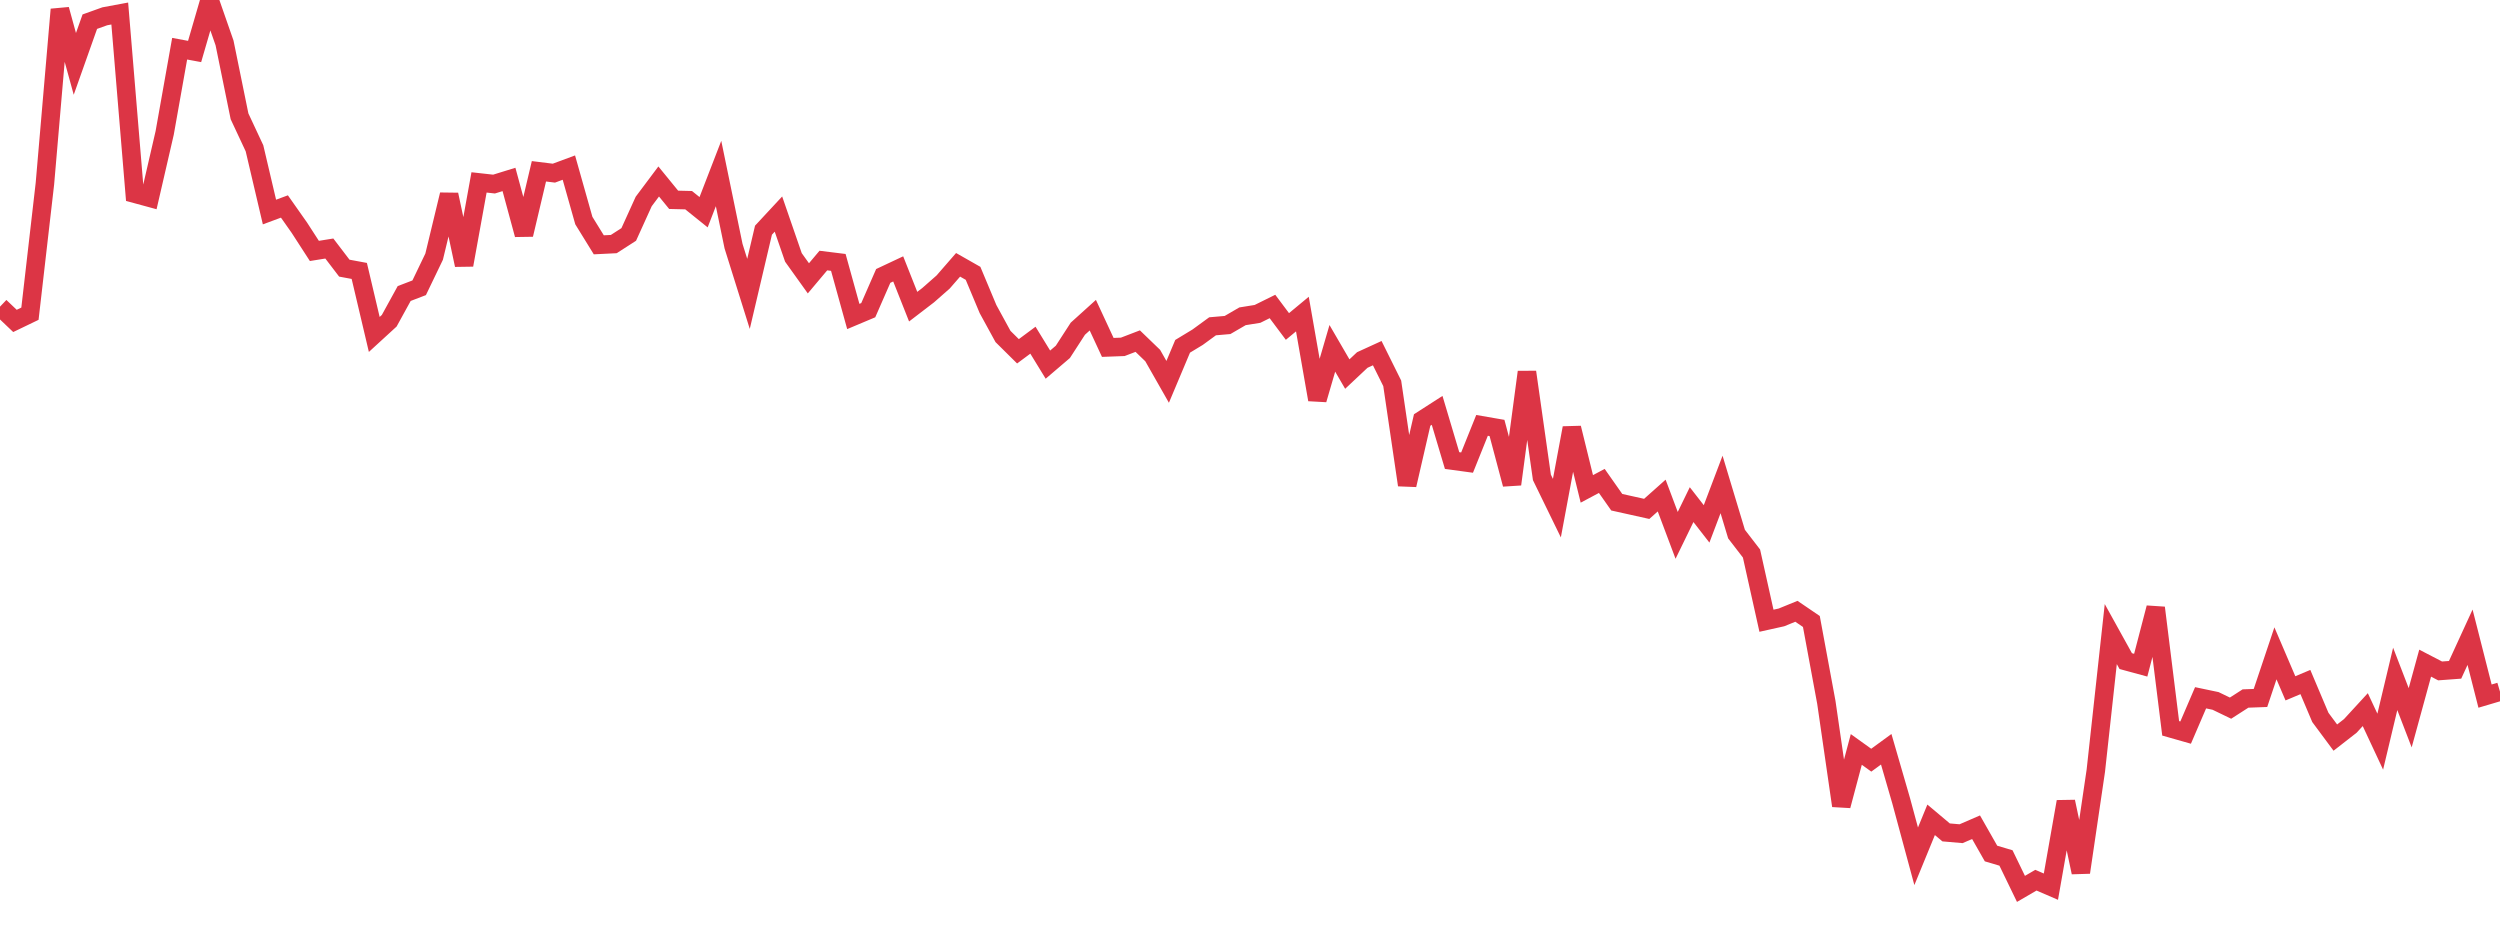 <?xml version="1.0" standalone="no"?>
<!DOCTYPE svg PUBLIC "-//W3C//DTD SVG 1.1//EN" "http://www.w3.org/Graphics/SVG/1.1/DTD/svg11.dtd">
<svg width="135" height="50" viewBox="0 0 135 50" preserveAspectRatio="none" class="sparkline" xmlns="http://www.w3.org/2000/svg"
xmlns:xlink="http://www.w3.org/1999/xlink"><path  class="sparkline--line" d="M 0 16.56 L 0 16.56 L 0.808 17.33 L 1.617 16.94 L 2.425 9.92 L 3.234 0.51 L 4.042 3.45 L 4.85 1.17 L 5.659 0.88 L 6.467 0.73 L 7.275 10.46 L 8.084 10.68 L 8.892 7.18 L 9.701 2.63 L 10.509 2.78 L 11.317 0 L 12.126 2.32 L 12.934 6.28 L 13.743 8.01 L 14.551 11.45 L 15.359 11.15 L 16.168 12.3 L 16.976 13.55 L 17.784 13.42 L 18.593 14.48 L 19.401 14.63 L 20.21 18.06 L 21.018 17.32 L 21.826 15.85 L 22.635 15.54 L 23.443 13.86 L 24.251 10.51 L 25.06 14.31 L 25.868 9.85 L 26.677 9.94 L 27.485 9.69 L 28.293 12.67 L 29.102 9.25 L 29.91 9.35 L 30.719 9.05 L 31.527 11.91 L 32.335 13.22 L 33.144 13.18 L 33.952 12.66 L 34.76 10.88 L 35.569 9.8 L 36.377 10.79 L 37.186 10.81 L 37.994 11.46 L 38.802 9.37 L 39.611 13.29 L 40.419 15.87 L 41.228 12.43 L 42.036 11.56 L 42.844 13.9 L 43.653 15.03 L 44.461 14.07 L 45.269 14.17 L 46.078 17.09 L 46.886 16.75 L 47.695 14.9 L 48.503 14.52 L 49.311 16.56 L 50.12 15.94 L 50.928 15.23 L 51.737 14.3 L 52.545 14.76 L 53.353 16.69 L 54.162 18.17 L 54.97 18.97 L 55.778 18.37 L 56.587 19.69 L 57.395 19 L 58.204 17.75 L 59.012 17.02 L 59.82 18.76 L 60.629 18.73 L 61.437 18.42 L 62.246 19.2 L 63.054 20.62 L 63.862 18.7 L 64.671 18.21 L 65.479 17.62 L 66.287 17.55 L 67.096 17.08 L 67.904 16.95 L 68.713 16.55 L 69.521 17.63 L 70.329 16.96 L 71.138 21.58 L 71.946 18.81 L 72.754 20.2 L 73.563 19.44 L 74.371 19.07 L 75.18 20.7 L 75.988 26.19 L 76.796 22.68 L 77.605 22.16 L 78.413 24.87 L 79.222 24.98 L 80.03 22.97 L 80.838 23.11 L 81.647 26.15 L 82.455 20.09 L 83.263 25.78 L 84.072 27.44 L 84.88 23.11 L 85.689 26.4 L 86.497 25.97 L 87.305 27.12 L 88.114 27.3 L 88.922 27.48 L 89.731 26.76 L 90.539 28.91 L 91.347 27.25 L 92.156 28.29 L 92.964 26.16 L 93.772 28.84 L 94.581 29.89 L 95.389 33.52 L 96.198 33.34 L 97.006 33.01 L 97.814 33.56 L 98.623 37.93 L 99.431 43.51 L 100.24 40.47 L 101.048 41.05 L 101.856 40.46 L 102.665 43.25 L 103.473 46.24 L 104.281 44.27 L 105.09 44.95 L 105.898 45.02 L 106.707 44.67 L 107.515 46.09 L 108.323 46.33 L 109.132 48 L 109.94 47.53 L 110.749 47.88 L 111.557 43.29 L 112.365 47.11 L 113.174 41.62 L 113.982 34.24 L 114.79 35.7 L 115.599 35.92 L 116.407 32.82 L 117.216 39.33 L 118.024 39.56 L 118.832 37.68 L 119.641 37.85 L 120.449 38.24 L 121.257 37.72 L 122.066 37.69 L 122.874 35.28 L 123.683 37.17 L 124.491 36.83 L 125.299 38.74 L 126.108 39.83 L 126.916 39.2 L 127.725 38.32 L 128.533 40.05 L 129.341 36.66 L 130.15 38.76 L 130.958 35.81 L 131.766 36.23 L 132.575 36.17 L 133.383 34.41 L 134.192 37.59 L 135 37.35" fill="none" stroke-width="1" stroke="#dc3545"></path></svg>